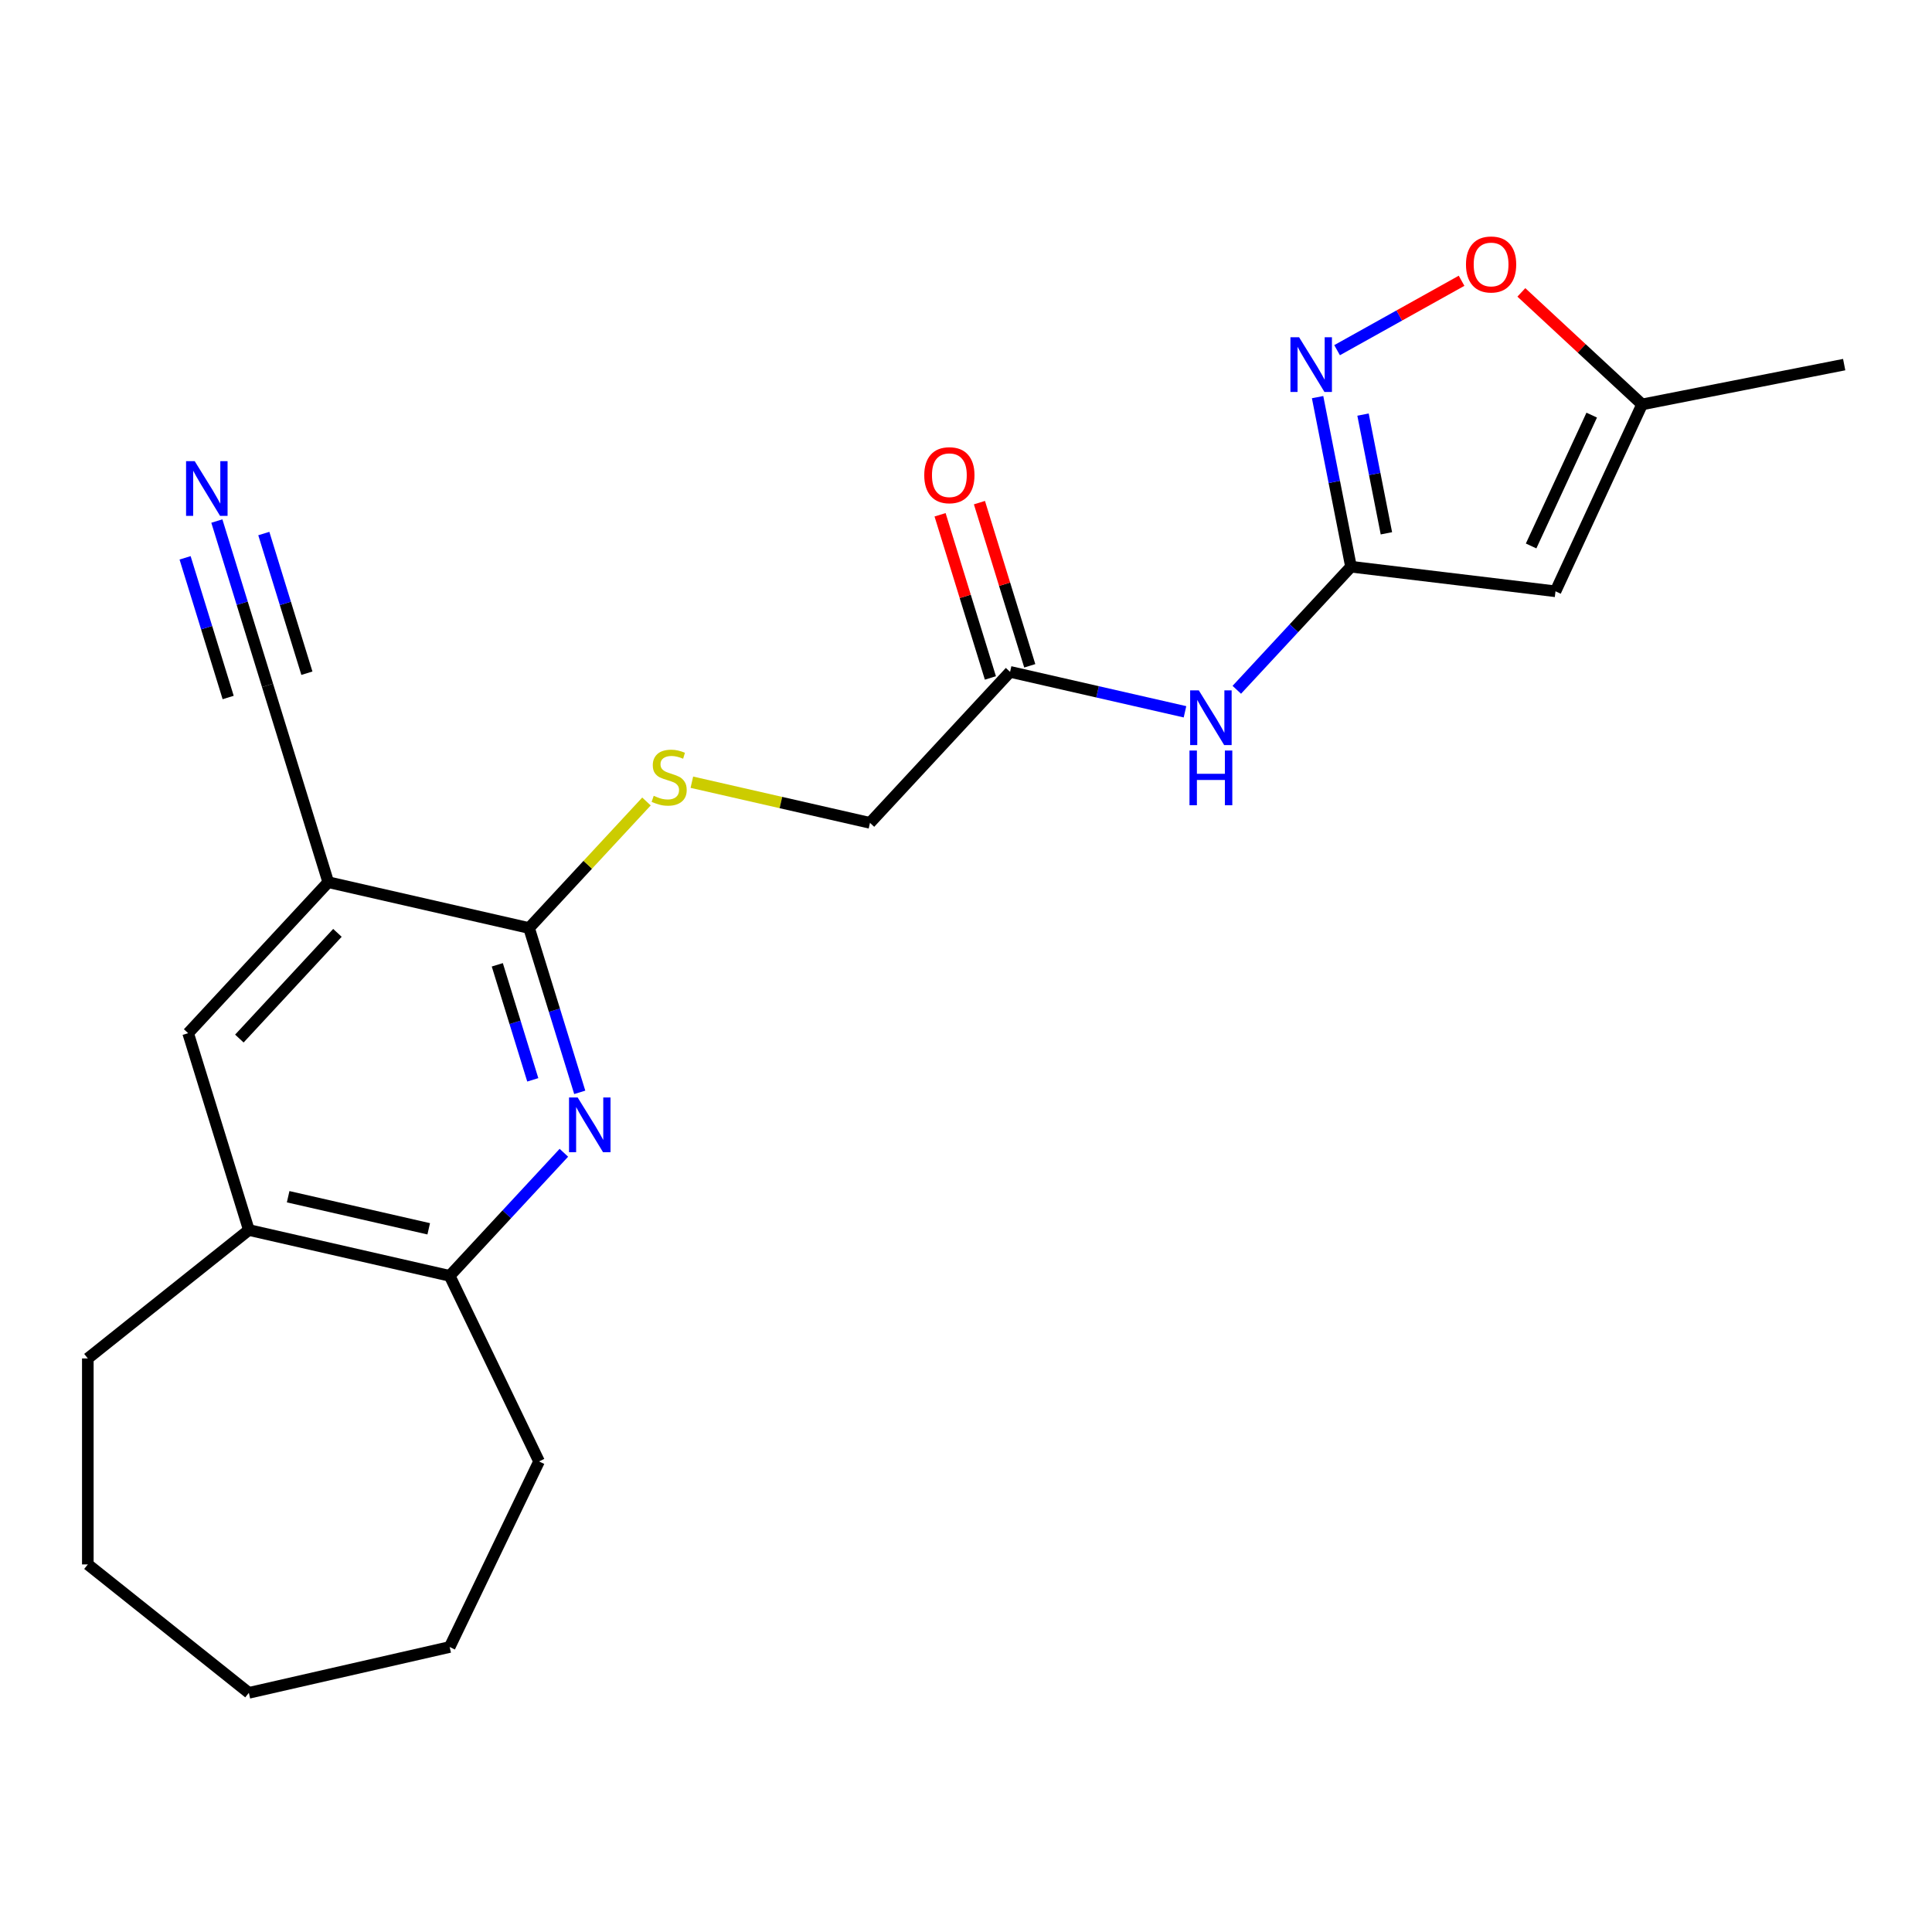 <?xml version='1.0' encoding='iso-8859-1'?>
<svg version='1.1' baseProfile='full'
              xmlns='http://www.w3.org/2000/svg'
                      xmlns:rdkit='http://www.rdkit.org/xml'
                      xmlns:xlink='http://www.w3.org/1999/xlink'
                  xml:space='preserve'
width='1000px' height='1000px' viewBox='0 0 1000 1000'>
<!-- END OF HEADER -->
<rect style='opacity:1.0;fill:#FFFFFF;stroke:none' width='1000' height='1000' x='0' y='0'> </rect>
<path class='bond-1' d='M 300.077,565.397 L 286.959,522.87' style='fill:none;fill-rule:evenodd;stroke:#0000FF;stroke-width:6px;stroke-linecap:butt;stroke-linejoin:miter;stroke-opacity:1' />
<path class='bond-1' d='M 286.959,522.87 L 273.842,480.344' style='fill:none;fill-rule:evenodd;stroke:#000000;stroke-width:6px;stroke-linecap:butt;stroke-linejoin:miter;stroke-opacity:1' />
<path class='bond-1' d='M 275.766,558.924 L 266.584,529.155' style='fill:none;fill-rule:evenodd;stroke:#0000FF;stroke-width:6px;stroke-linecap:butt;stroke-linejoin:miter;stroke-opacity:1' />
<path class='bond-1' d='M 266.584,529.155 L 257.401,499.387' style='fill:none;fill-rule:evenodd;stroke:#000000;stroke-width:6px;stroke-linecap:butt;stroke-linejoin:miter;stroke-opacity:1' />
<path class='bond-8' d='M 291.861,596.67 L 262.306,628.523' style='fill:none;fill-rule:evenodd;stroke:#0000FF;stroke-width:6px;stroke-linecap:butt;stroke-linejoin:miter;stroke-opacity:1' />
<path class='bond-8' d='M 262.306,628.523 L 232.75,660.376' style='fill:none;fill-rule:evenodd;stroke:#000000;stroke-width:6px;stroke-linecap:butt;stroke-linejoin:miter;stroke-opacity:1' />
<path class='bond-0' d='M 169.9,456.62 L 273.842,480.344' style='fill:none;fill-rule:evenodd;stroke:#000000;stroke-width:6px;stroke-linecap:butt;stroke-linejoin:miter;stroke-opacity:1' />
<path class='bond-7' d='M 169.9,456.62 L 138.475,354.742' style='fill:none;fill-rule:evenodd;stroke:#000000;stroke-width:6px;stroke-linecap:butt;stroke-linejoin:miter;stroke-opacity:1' />
<path class='bond-23' d='M 169.9,456.62 L 97.384,534.774' style='fill:none;fill-rule:evenodd;stroke:#000000;stroke-width:6px;stroke-linecap:butt;stroke-linejoin:miter;stroke-opacity:1' />
<path class='bond-23' d='M 174.653,482.847 L 123.892,537.554' style='fill:none;fill-rule:evenodd;stroke:#000000;stroke-width:6px;stroke-linecap:butt;stroke-linejoin:miter;stroke-opacity:1' />
<path class='bond-12' d='M 273.842,480.344 L 304.227,447.596' style='fill:none;fill-rule:evenodd;stroke:#000000;stroke-width:6px;stroke-linecap:butt;stroke-linejoin:miter;stroke-opacity:1' />
<path class='bond-12' d='M 304.227,447.596 L 334.612,414.849' style='fill:none;fill-rule:evenodd;stroke:#CCCC00;stroke-width:6px;stroke-linecap:butt;stroke-linejoin:miter;stroke-opacity:1' />
<path class='bond-2' d='M 699.273,293.33 L 669.718,325.184' style='fill:none;fill-rule:evenodd;stroke:#000000;stroke-width:6px;stroke-linecap:butt;stroke-linejoin:miter;stroke-opacity:1' />
<path class='bond-2' d='M 669.718,325.184 L 640.162,357.037' style='fill:none;fill-rule:evenodd;stroke:#0000FF;stroke-width:6px;stroke-linecap:butt;stroke-linejoin:miter;stroke-opacity:1' />
<path class='bond-3' d='M 699.273,293.33 L 690.628,249.441' style='fill:none;fill-rule:evenodd;stroke:#000000;stroke-width:6px;stroke-linecap:butt;stroke-linejoin:miter;stroke-opacity:1' />
<path class='bond-3' d='M 690.628,249.441 L 681.983,205.551' style='fill:none;fill-rule:evenodd;stroke:#0000FF;stroke-width:6px;stroke-linecap:butt;stroke-linejoin:miter;stroke-opacity:1' />
<path class='bond-3' d='M 717.6,276.043 L 711.549,245.32' style='fill:none;fill-rule:evenodd;stroke:#000000;stroke-width:6px;stroke-linecap:butt;stroke-linejoin:miter;stroke-opacity:1' />
<path class='bond-3' d='M 711.549,245.32 L 705.498,214.597' style='fill:none;fill-rule:evenodd;stroke:#0000FF;stroke-width:6px;stroke-linecap:butt;stroke-linejoin:miter;stroke-opacity:1' />
<path class='bond-4' d='M 699.273,293.33 L 805.125,306.06' style='fill:none;fill-rule:evenodd;stroke:#000000;stroke-width:6px;stroke-linecap:butt;stroke-linejoin:miter;stroke-opacity:1' />
<path class='bond-6' d='M 692.074,181.251 L 724.29,163.289' style='fill:none;fill-rule:evenodd;stroke:#0000FF;stroke-width:6px;stroke-linecap:butt;stroke-linejoin:miter;stroke-opacity:1' />
<path class='bond-6' d='M 724.29,163.289 L 756.505,145.326' style='fill:none;fill-rule:evenodd;stroke:#FF0000;stroke-width:6px;stroke-linecap:butt;stroke-linejoin:miter;stroke-opacity:1' />
<path class='bond-11' d='M 805.125,306.06 L 849.941,209.322' style='fill:none;fill-rule:evenodd;stroke:#000000;stroke-width:6px;stroke-linecap:butt;stroke-linejoin:miter;stroke-opacity:1' />
<path class='bond-11' d='M 792.5,282.586 L 823.871,214.869' style='fill:none;fill-rule:evenodd;stroke:#000000;stroke-width:6px;stroke-linecap:butt;stroke-linejoin:miter;stroke-opacity:1' />
<path class='bond-5' d='M 613.351,368.425 L 568.083,358.092' style='fill:none;fill-rule:evenodd;stroke:#0000FF;stroke-width:6px;stroke-linecap:butt;stroke-linejoin:miter;stroke-opacity:1' />
<path class='bond-5' d='M 568.083,358.092 L 522.815,347.76' style='fill:none;fill-rule:evenodd;stroke:#000000;stroke-width:6px;stroke-linecap:butt;stroke-linejoin:miter;stroke-opacity:1' />
<path class='bond-25' d='M 787.452,151.341 L 818.697,180.332' style='fill:none;fill-rule:evenodd;stroke:#FF0000;stroke-width:6px;stroke-linecap:butt;stroke-linejoin:miter;stroke-opacity:1' />
<path class='bond-25' d='M 818.697,180.332 L 849.941,209.322' style='fill:none;fill-rule:evenodd;stroke:#000000;stroke-width:6px;stroke-linecap:butt;stroke-linejoin:miter;stroke-opacity:1' />
<path class='bond-9' d='M 138.475,354.742 L 125.357,312.216' style='fill:none;fill-rule:evenodd;stroke:#000000;stroke-width:6px;stroke-linecap:butt;stroke-linejoin:miter;stroke-opacity:1' />
<path class='bond-9' d='M 125.357,312.216 L 112.24,269.69' style='fill:none;fill-rule:evenodd;stroke:#0000FF;stroke-width:6px;stroke-linecap:butt;stroke-linejoin:miter;stroke-opacity:1' />
<path class='bond-9' d='M 158.851,348.457 L 147.701,312.31' style='fill:none;fill-rule:evenodd;stroke:#000000;stroke-width:6px;stroke-linecap:butt;stroke-linejoin:miter;stroke-opacity:1' />
<path class='bond-9' d='M 147.701,312.31 L 136.551,276.163' style='fill:none;fill-rule:evenodd;stroke:#0000FF;stroke-width:6px;stroke-linecap:butt;stroke-linejoin:miter;stroke-opacity:1' />
<path class='bond-9' d='M 118.099,361.027 L 106.949,324.88' style='fill:none;fill-rule:evenodd;stroke:#000000;stroke-width:6px;stroke-linecap:butt;stroke-linejoin:miter;stroke-opacity:1' />
<path class='bond-9' d='M 106.949,324.88 L 95.799,288.733' style='fill:none;fill-rule:evenodd;stroke:#0000FF;stroke-width:6px;stroke-linecap:butt;stroke-linejoin:miter;stroke-opacity:1' />
<path class='bond-13' d='M 232.75,660.376 L 128.809,636.652' style='fill:none;fill-rule:evenodd;stroke:#000000;stroke-width:6px;stroke-linecap:butt;stroke-linejoin:miter;stroke-opacity:1' />
<path class='bond-13' d='M 221.904,636.029 L 149.145,619.422' style='fill:none;fill-rule:evenodd;stroke:#000000;stroke-width:6px;stroke-linecap:butt;stroke-linejoin:miter;stroke-opacity:1' />
<path class='bond-17' d='M 232.75,660.376 L 279.009,756.432' style='fill:none;fill-rule:evenodd;stroke:#000000;stroke-width:6px;stroke-linecap:butt;stroke-linejoin:miter;stroke-opacity:1' />
<path class='bond-10' d='M 97.384,534.774 L 128.809,636.652' style='fill:none;fill-rule:evenodd;stroke:#000000;stroke-width:6px;stroke-linecap:butt;stroke-linejoin:miter;stroke-opacity:1' />
<path class='bond-19' d='M 849.941,209.322 L 954.545,188.718' style='fill:none;fill-rule:evenodd;stroke:#000000;stroke-width:6px;stroke-linecap:butt;stroke-linejoin:miter;stroke-opacity:1' />
<path class='bond-16' d='M 358.103,404.871 L 404.201,415.393' style='fill:none;fill-rule:evenodd;stroke:#CCCC00;stroke-width:6px;stroke-linecap:butt;stroke-linejoin:miter;stroke-opacity:1' />
<path class='bond-16' d='M 404.201,415.393 L 450.299,425.914' style='fill:none;fill-rule:evenodd;stroke:#000000;stroke-width:6px;stroke-linecap:butt;stroke-linejoin:miter;stroke-opacity:1' />
<path class='bond-18' d='M 128.809,636.652 L 45.455,703.125' style='fill:none;fill-rule:evenodd;stroke:#000000;stroke-width:6px;stroke-linecap:butt;stroke-linejoin:miter;stroke-opacity:1' />
<path class='bond-14' d='M 522.815,347.76 L 450.299,425.914' style='fill:none;fill-rule:evenodd;stroke:#000000;stroke-width:6px;stroke-linecap:butt;stroke-linejoin:miter;stroke-opacity:1' />
<path class='bond-15' d='M 533.003,344.618 L 519.978,302.392' style='fill:none;fill-rule:evenodd;stroke:#000000;stroke-width:6px;stroke-linecap:butt;stroke-linejoin:miter;stroke-opacity:1' />
<path class='bond-15' d='M 519.978,302.392 L 506.953,260.165' style='fill:none;fill-rule:evenodd;stroke:#FF0000;stroke-width:6px;stroke-linecap:butt;stroke-linejoin:miter;stroke-opacity:1' />
<path class='bond-15' d='M 512.628,350.903 L 499.602,308.677' style='fill:none;fill-rule:evenodd;stroke:#000000;stroke-width:6px;stroke-linecap:butt;stroke-linejoin:miter;stroke-opacity:1' />
<path class='bond-15' d='M 499.602,308.677 L 486.577,266.45' style='fill:none;fill-rule:evenodd;stroke:#FF0000;stroke-width:6px;stroke-linecap:butt;stroke-linejoin:miter;stroke-opacity:1' />
<path class='bond-20' d='M 279.009,756.432 L 232.75,852.488' style='fill:none;fill-rule:evenodd;stroke:#000000;stroke-width:6px;stroke-linecap:butt;stroke-linejoin:miter;stroke-opacity:1' />
<path class='bond-21' d='M 45.455,703.125 L 45.455,809.739' style='fill:none;fill-rule:evenodd;stroke:#000000;stroke-width:6px;stroke-linecap:butt;stroke-linejoin:miter;stroke-opacity:1' />
<path class='bond-22' d='M 232.75,852.488 L 128.809,876.212' style='fill:none;fill-rule:evenodd;stroke:#000000;stroke-width:6px;stroke-linecap:butt;stroke-linejoin:miter;stroke-opacity:1' />
<path class='bond-24' d='M 45.455,809.739 L 128.809,876.212' style='fill:none;fill-rule:evenodd;stroke:#000000;stroke-width:6px;stroke-linecap:butt;stroke-linejoin:miter;stroke-opacity:1' />
<path  class='atom-0' d='M 299.007 568.062
L 308.287 583.062
Q 309.207 584.542, 310.687 587.222
Q 312.167 589.902, 312.247 590.062
L 312.247 568.062
L 316.007 568.062
L 316.007 596.382
L 312.127 596.382
L 302.167 579.982
Q 301.007 578.062, 299.767 575.862
Q 298.567 573.662, 298.207 572.982
L 298.207 596.382
L 294.527 596.382
L 294.527 568.062
L 299.007 568.062
' fill='#0000FF'/>
<path  class='atom-4' d='M 672.409 174.566
L 681.689 189.566
Q 682.609 191.046, 684.089 193.726
Q 685.569 196.406, 685.649 196.566
L 685.649 174.566
L 689.409 174.566
L 689.409 202.886
L 685.529 202.886
L 675.569 186.486
Q 674.409 184.566, 673.169 182.366
Q 671.969 180.166, 671.609 179.486
L 671.609 202.886
L 667.929 202.886
L 667.929 174.566
L 672.409 174.566
' fill='#0000FF'/>
<path  class='atom-6' d='M 620.497 357.324
L 629.777 372.324
Q 630.697 373.804, 632.177 376.484
Q 633.657 379.164, 633.737 379.324
L 633.737 357.324
L 637.497 357.324
L 637.497 385.644
L 633.617 385.644
L 623.657 369.244
Q 622.497 367.324, 621.257 365.124
Q 620.057 362.924, 619.697 362.244
L 619.697 385.644
L 616.017 385.644
L 616.017 357.324
L 620.497 357.324
' fill='#0000FF'/>
<path  class='atom-6' d='M 615.677 388.476
L 619.517 388.476
L 619.517 400.516
L 633.997 400.516
L 633.997 388.476
L 637.837 388.476
L 637.837 416.796
L 633.997 416.796
L 633.997 403.716
L 619.517 403.716
L 619.517 416.796
L 615.677 416.796
L 615.677 388.476
' fill='#0000FF'/>
<path  class='atom-7' d='M 758.787 136.886
Q 758.787 130.086, 762.147 126.286
Q 765.507 122.486, 771.787 122.486
Q 778.067 122.486, 781.427 126.286
Q 784.787 130.086, 784.787 136.886
Q 784.787 143.766, 781.387 147.686
Q 777.987 151.566, 771.787 151.566
Q 765.547 151.566, 762.147 147.686
Q 758.787 143.806, 758.787 136.886
M 771.787 148.366
Q 776.107 148.366, 778.427 145.486
Q 780.787 142.566, 780.787 136.886
Q 780.787 131.326, 778.427 128.526
Q 776.107 125.686, 771.787 125.686
Q 767.467 125.686, 765.107 128.486
Q 762.787 131.286, 762.787 136.886
Q 762.787 142.606, 765.107 145.486
Q 767.467 148.366, 771.787 148.366
' fill='#FF0000'/>
<path  class='atom-10' d='M 100.79 238.705
L 110.07 253.705
Q 110.99 255.185, 112.47 257.865
Q 113.95 260.545, 114.03 260.705
L 114.03 238.705
L 117.79 238.705
L 117.79 267.025
L 113.91 267.025
L 103.95 250.625
Q 102.79 248.705, 101.55 246.505
Q 100.35 244.305, 99.99 243.625
L 99.99 267.025
L 96.31 267.025
L 96.31 238.705
L 100.79 238.705
' fill='#0000FF'/>
<path  class='atom-13' d='M 338.358 411.91
Q 338.678 412.03, 339.998 412.59
Q 341.318 413.15, 342.758 413.51
Q 344.238 413.83, 345.678 413.83
Q 348.358 413.83, 349.918 412.55
Q 351.478 411.23, 351.478 408.95
Q 351.478 407.39, 350.678 406.43
Q 349.918 405.47, 348.718 404.95
Q 347.518 404.43, 345.518 403.83
Q 342.998 403.07, 341.478 402.35
Q 339.998 401.63, 338.918 400.11
Q 337.878 398.59, 337.878 396.03
Q 337.878 392.47, 340.278 390.27
Q 342.718 388.07, 347.518 388.07
Q 350.798 388.07, 354.518 389.63
L 353.598 392.71
Q 350.198 391.31, 347.638 391.31
Q 344.878 391.31, 343.358 392.47
Q 341.838 393.59, 341.878 395.55
Q 341.878 397.07, 342.638 397.99
Q 343.438 398.91, 344.558 399.43
Q 345.718 399.95, 347.638 400.55
Q 350.198 401.35, 351.718 402.15
Q 353.238 402.95, 354.318 404.59
Q 355.438 406.19, 355.438 408.95
Q 355.438 412.87, 352.798 414.99
Q 350.198 417.07, 345.838 417.07
Q 343.318 417.07, 341.398 416.51
Q 339.518 415.99, 337.278 415.07
L 338.358 411.91
' fill='#CCCC00'/>
<path  class='atom-16' d='M 478.39 245.962
Q 478.39 239.162, 481.75 235.362
Q 485.11 231.562, 491.39 231.562
Q 497.67 231.562, 501.03 235.362
Q 504.39 239.162, 504.39 245.962
Q 504.39 252.842, 500.99 256.762
Q 497.59 260.642, 491.39 260.642
Q 485.15 260.642, 481.75 256.762
Q 478.39 252.882, 478.39 245.962
M 491.39 257.442
Q 495.71 257.442, 498.03 254.562
Q 500.39 251.642, 500.39 245.962
Q 500.39 240.402, 498.03 237.602
Q 495.71 234.762, 491.39 234.762
Q 487.07 234.762, 484.71 237.562
Q 482.39 240.362, 482.39 245.962
Q 482.39 251.682, 484.71 254.562
Q 487.07 257.442, 491.39 257.442
' fill='#FF0000'/>
</svg>
